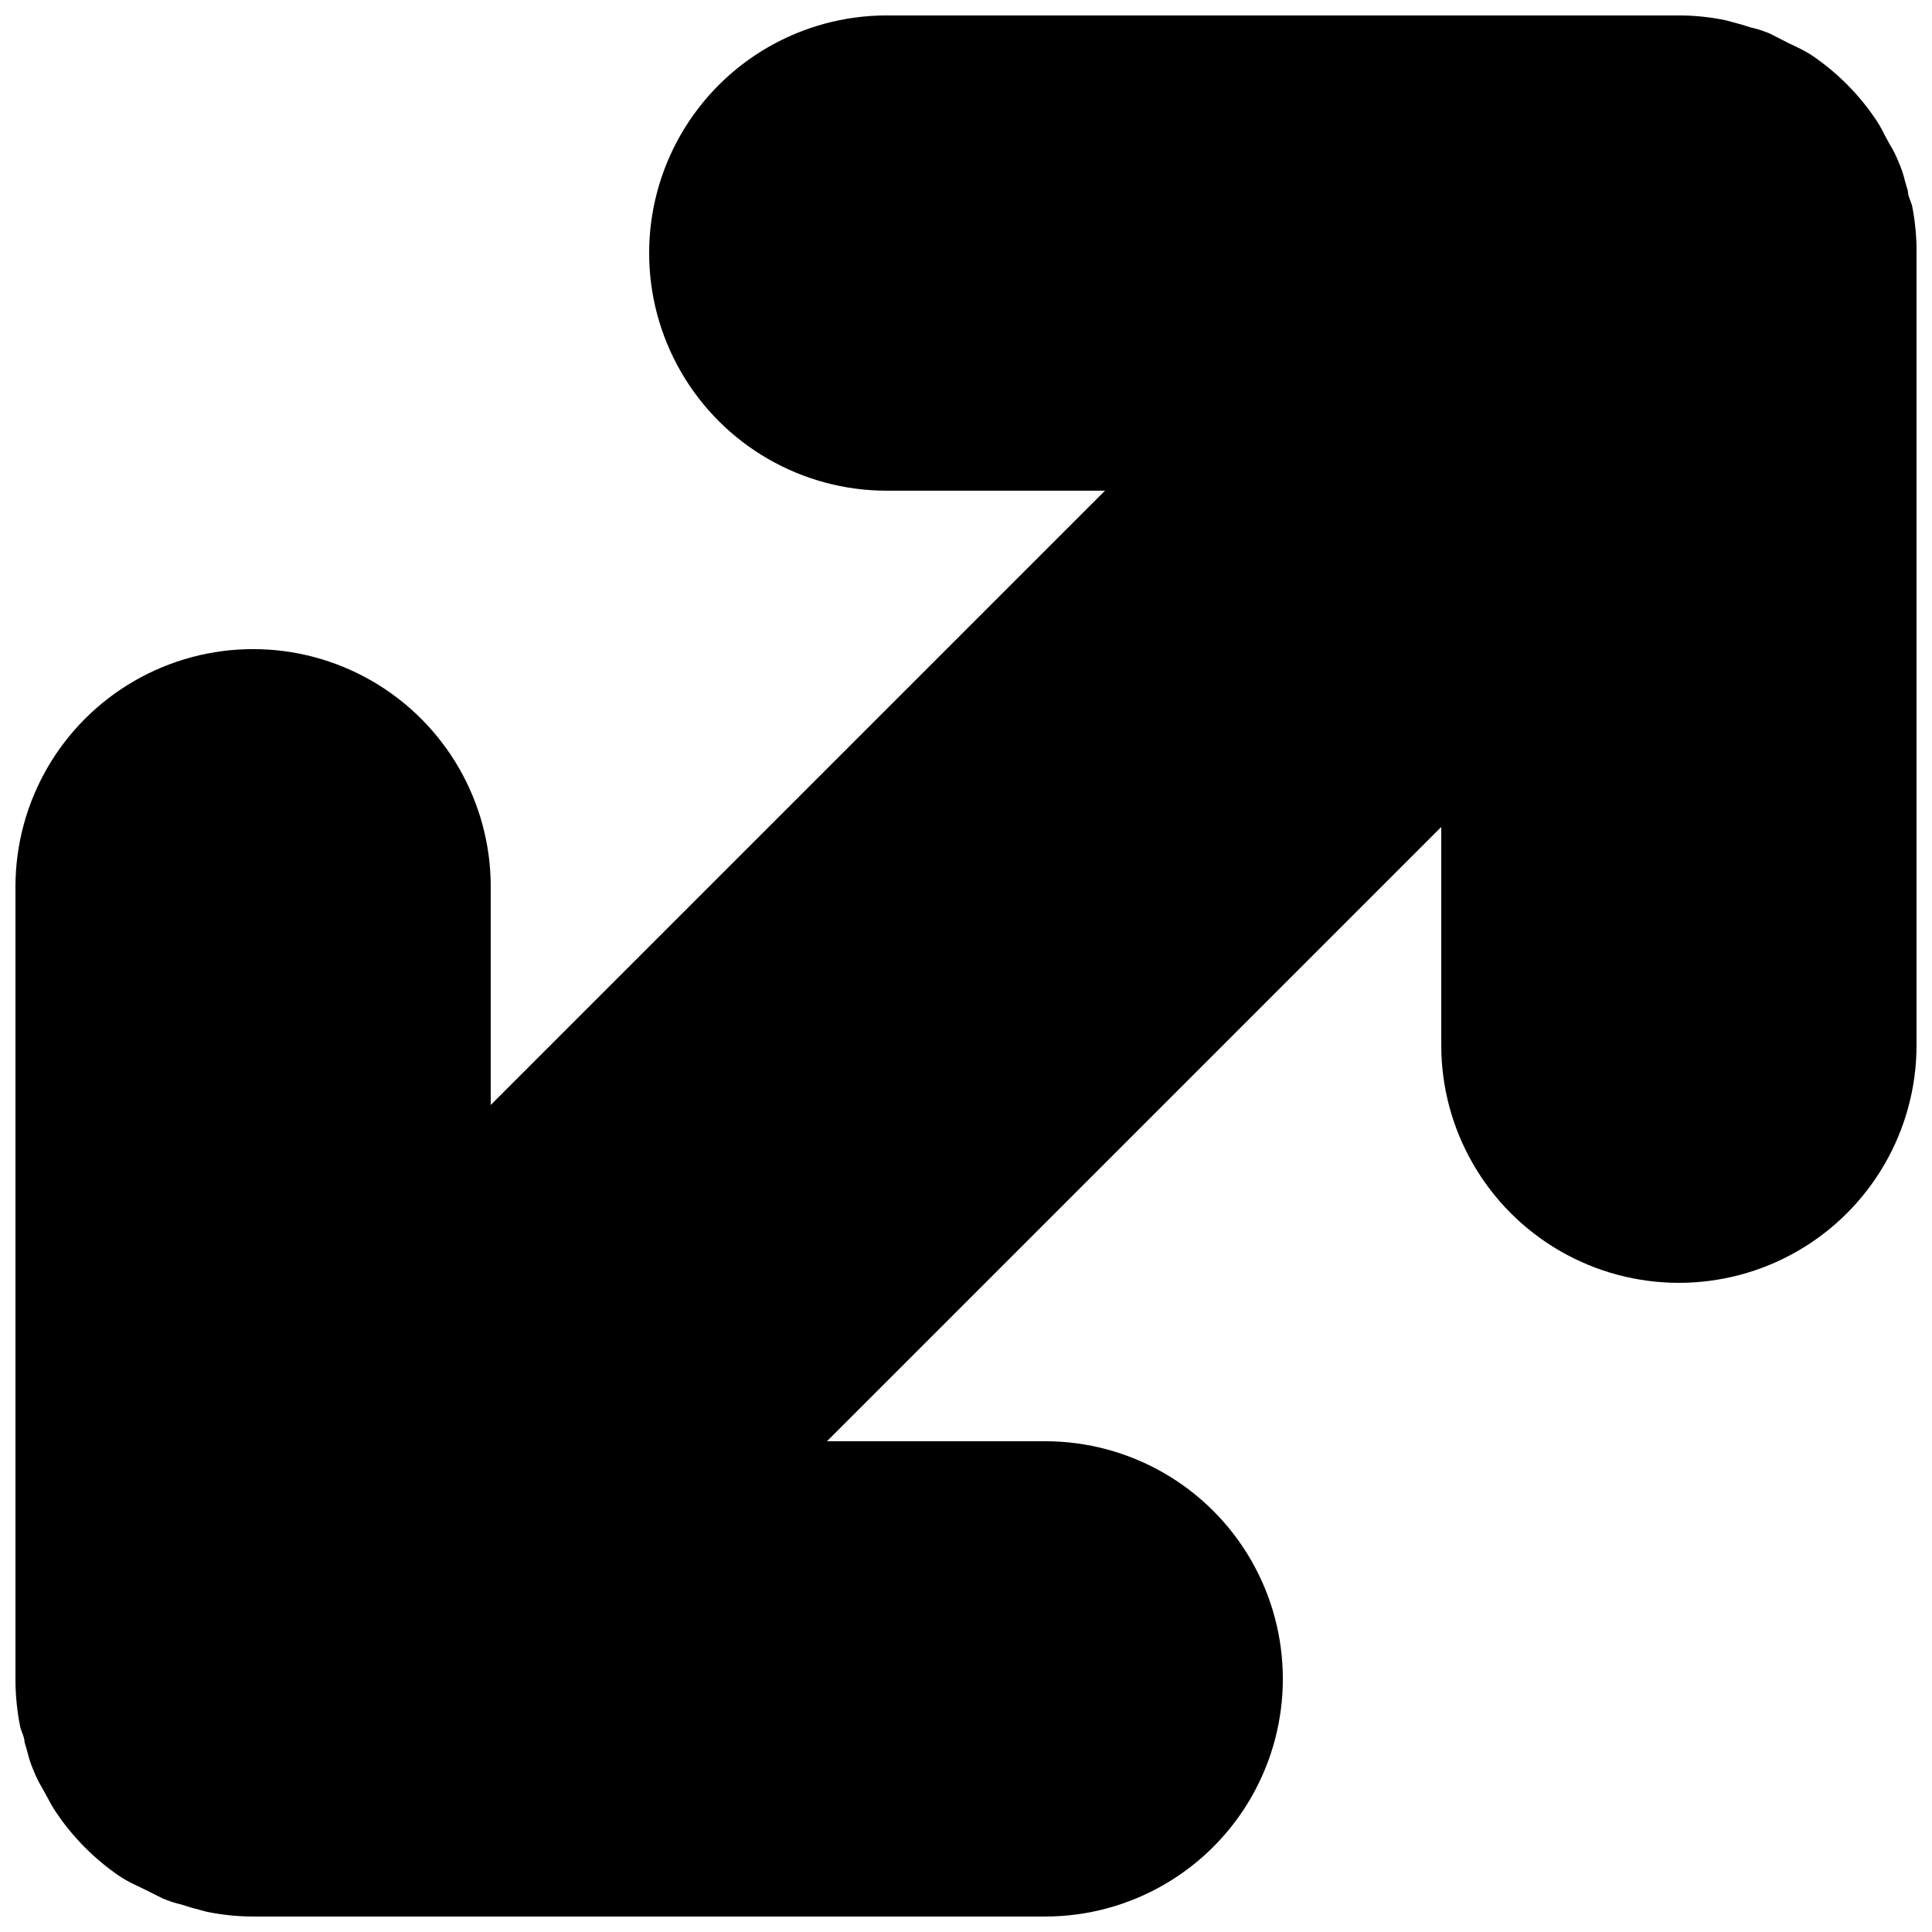 <?xml version="1.0" encoding="UTF-8"?>
<!-- Uploaded to: SVG Repo, www.svgrepo.com, Generator: SVG Repo Mixer Tools -->
<svg width="800px" height="800px" version="1.1" viewBox="144 144 512 512" xmlns="http://www.w3.org/2000/svg">
 <defs>
  <clipPath id="a">
   <path d="m148.09 148.09h503.81v503.81h-503.81z"/>
  </clipPath>
 </defs>
 <g clip-path="url(#a)">
  <path d="m651.9 211.07v209.92c0 22.496-12.004 43.289-31.488 54.539-19.484 11.246-43.488 11.246-62.977 0-19.484-11.25-31.488-32.043-31.488-54.539v-57.836l-162.79 162.79h57.836c22.496 0 43.289 12.004 54.539 31.488 11.246 19.488 11.246 43.492 0 62.977-11.25 19.484-32.043 31.488-54.539 31.488h-209.92c-4.125-0.004-8.242-0.426-12.281-1.258l-4.305-1.156-2.309-0.734c-1.762-0.402-3.484-0.961-5.141-1.68l-4.828-2.414-2.625-1.258c-1.305-0.621-2.566-1.32-3.777-2.102-6.824-4.625-12.672-10.543-17.215-17.422-0.73-1.113-1.398-2.269-1.996-3.465l-1.258-2.309c-0.949-1.531-1.758-3.148-2.414-4.828-0.715-1.621-1.277-3.309-1.68-5.039l-0.734-2.519c0-1.363-0.84-2.731-1.156-4.094v0.004c-0.844-4.184-1.266-8.438-1.258-12.703v-209.92c0-22.5 12.004-43.289 31.488-54.539s43.492-11.25 62.977 0 31.488 32.039 31.488 54.539v57.832l162.79-162.79h-57.832c-22.5 0-43.289-12.004-54.539-31.488s-11.25-43.492 0-62.977 32.039-31.488 54.539-31.488h209.92c4.125 0.004 8.242 0.426 12.281 1.258l4.305 1.156 2.309 0.734c1.797 0.402 3.551 0.965 5.246 1.68l4.723 2.414 2.625 1.258c1.305 0.621 2.566 1.32 3.781 2.102 6.82 4.625 12.668 10.543 17.211 17.422 0.781 1.215 1.48 2.477 2.102 3.781l1.258 2.309c0.949 1.531 1.758 3.148 2.414 4.828 0.715 1.621 1.277 3.309 1.68 5.035l0.734 2.519c0 1.363 0.84 2.731 1.156 4.094 0.801 4.078 1.188 8.23 1.152 12.387z"/>
 </g>
</svg>